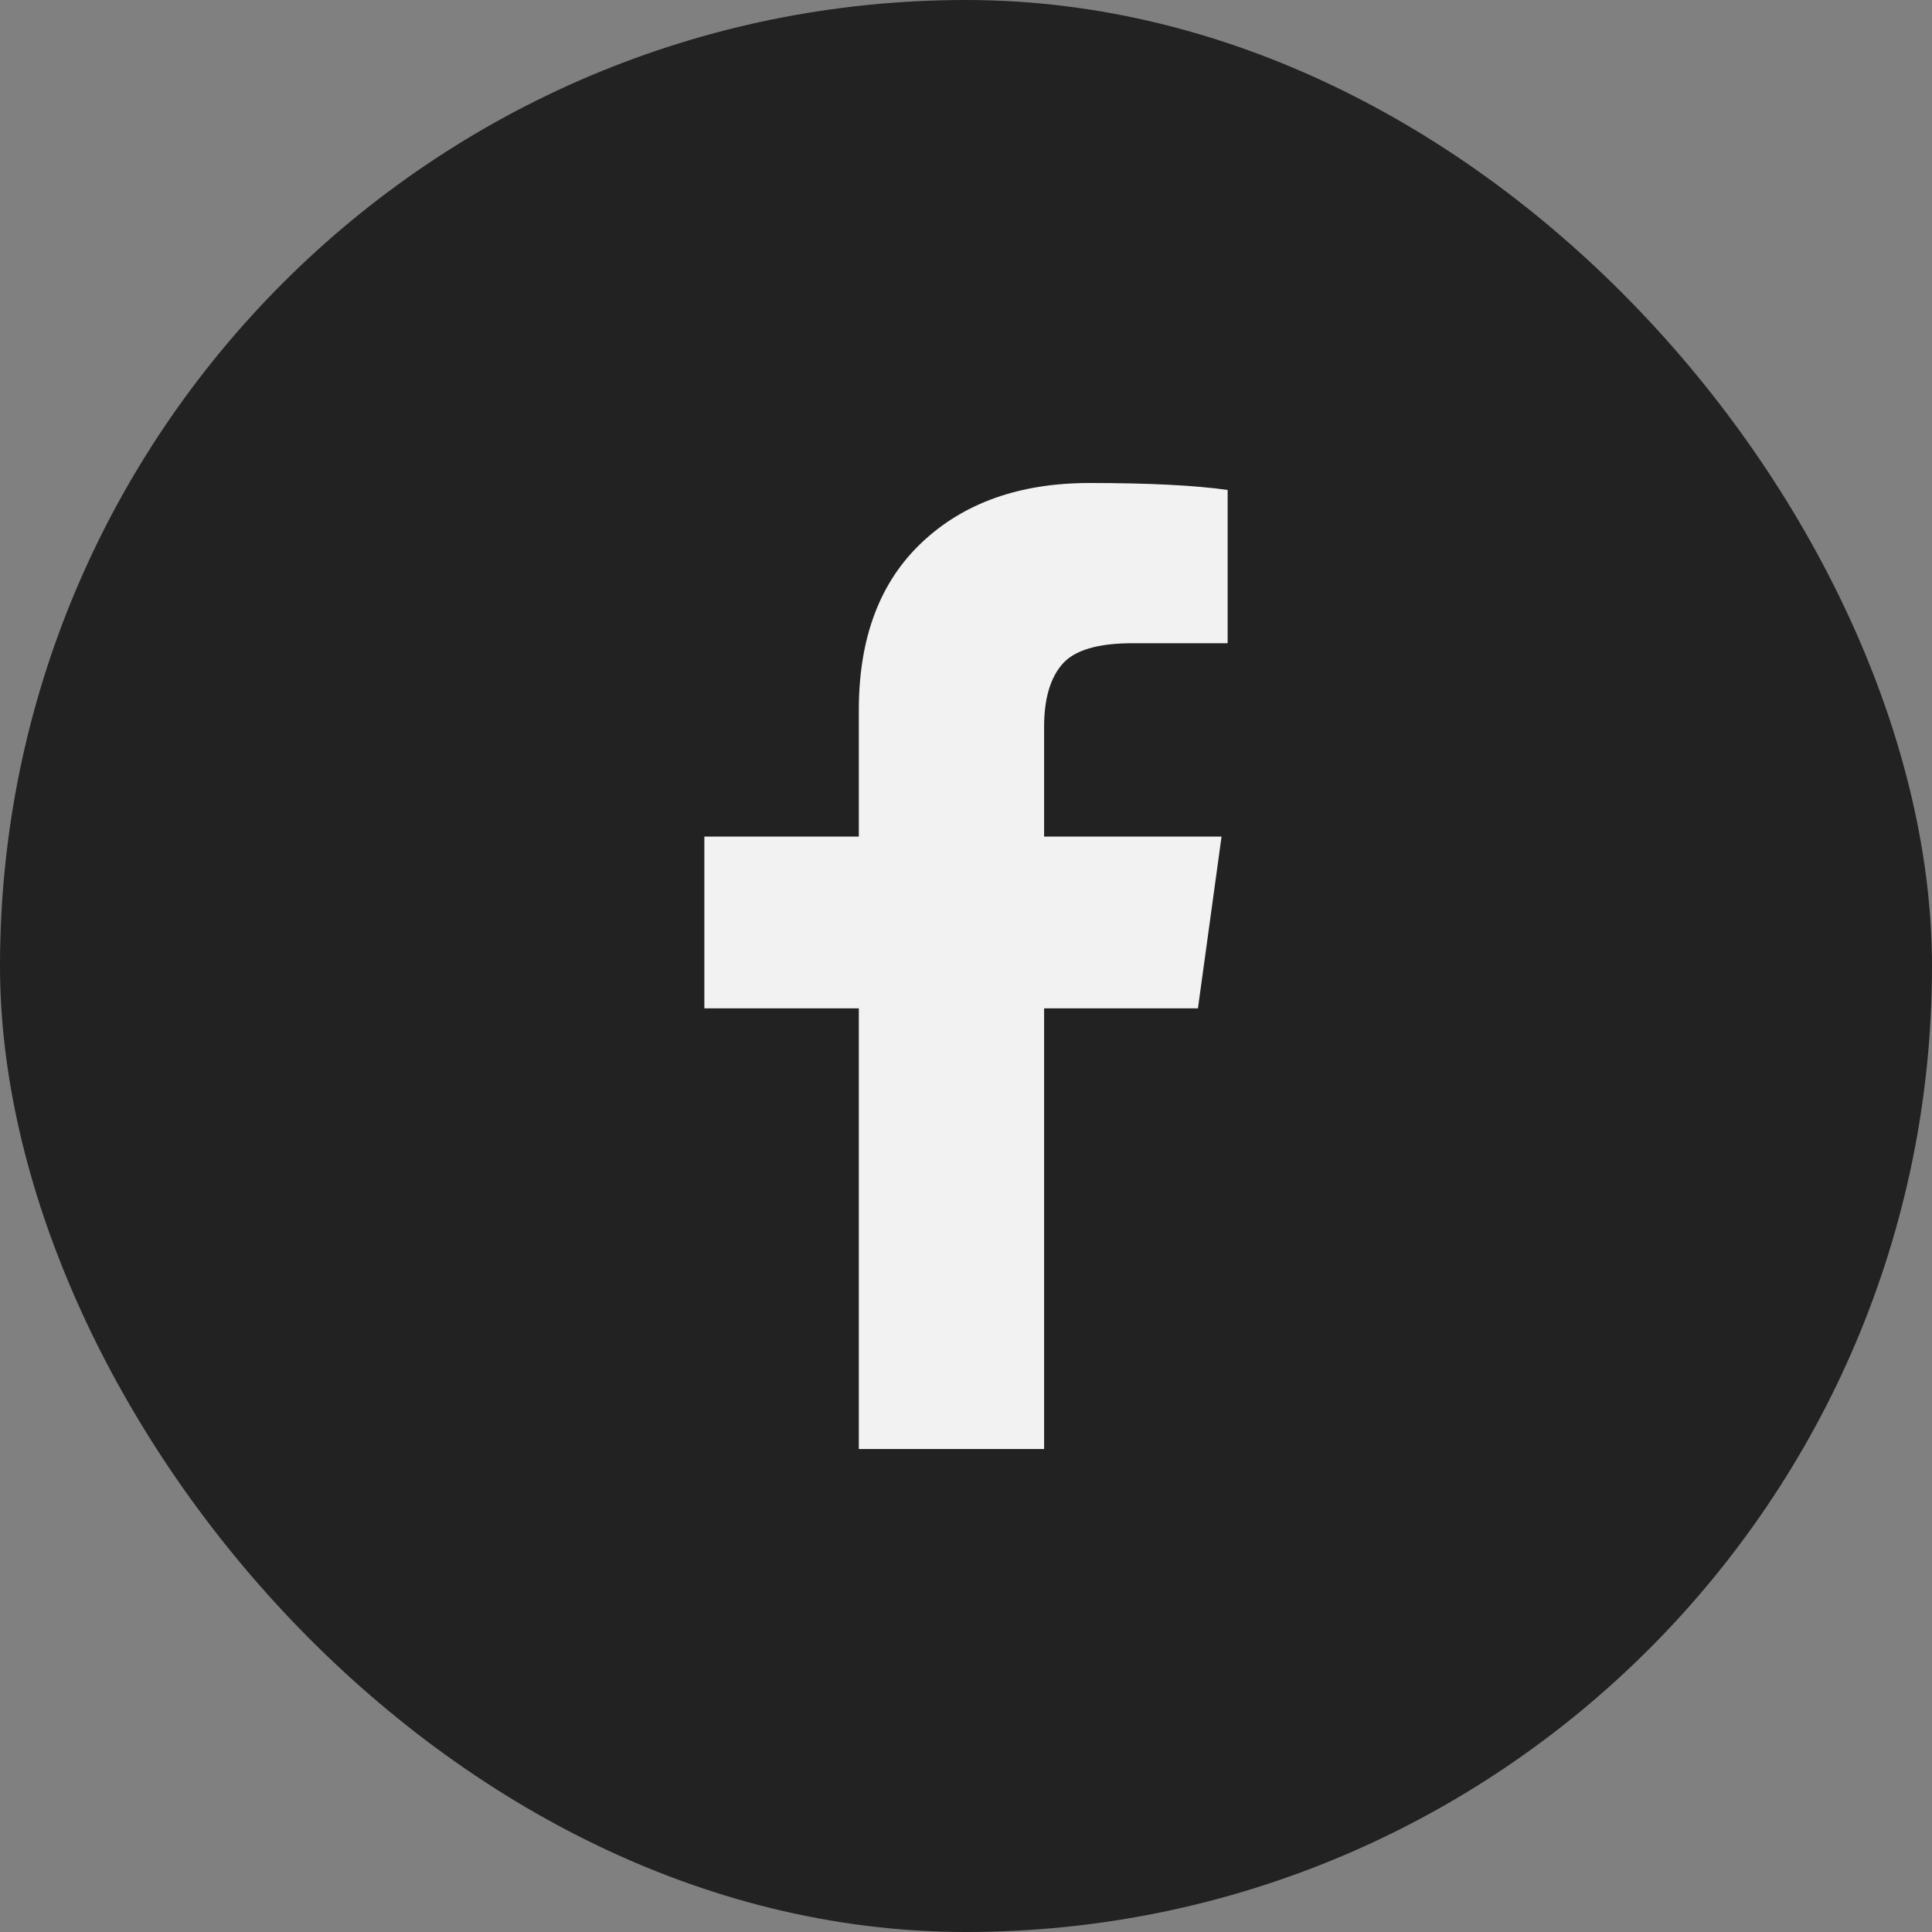 <?xml version="1.0" encoding="UTF-8"?>
<svg xmlns="http://www.w3.org/2000/svg" width="40" height="40" viewBox="0 0 40 40" fill="none">
  <rect x="0" y="0" width="40" height="40" fill="#808080" stroke="none"/>
  <rect width="40" height="40" rx="20" fill="#222222"></rect>
  <path d="M25.417 10.144V13.317H23.448C22.729 13.317 22.244 13.461 21.994 13.75C21.743 14.039 21.617 14.471 21.617 15.048V17.32H25.291L24.802 20.877H21.617V30H17.781V20.877H14.583V17.32H17.781V14.7C17.781 13.209 18.215 12.053 19.085 11.232C19.954 10.411 21.112 10 22.558 10C23.787 10 24.739 10.048 25.417 10.144Z" fill="#F2F2F2"></path>
</svg>

